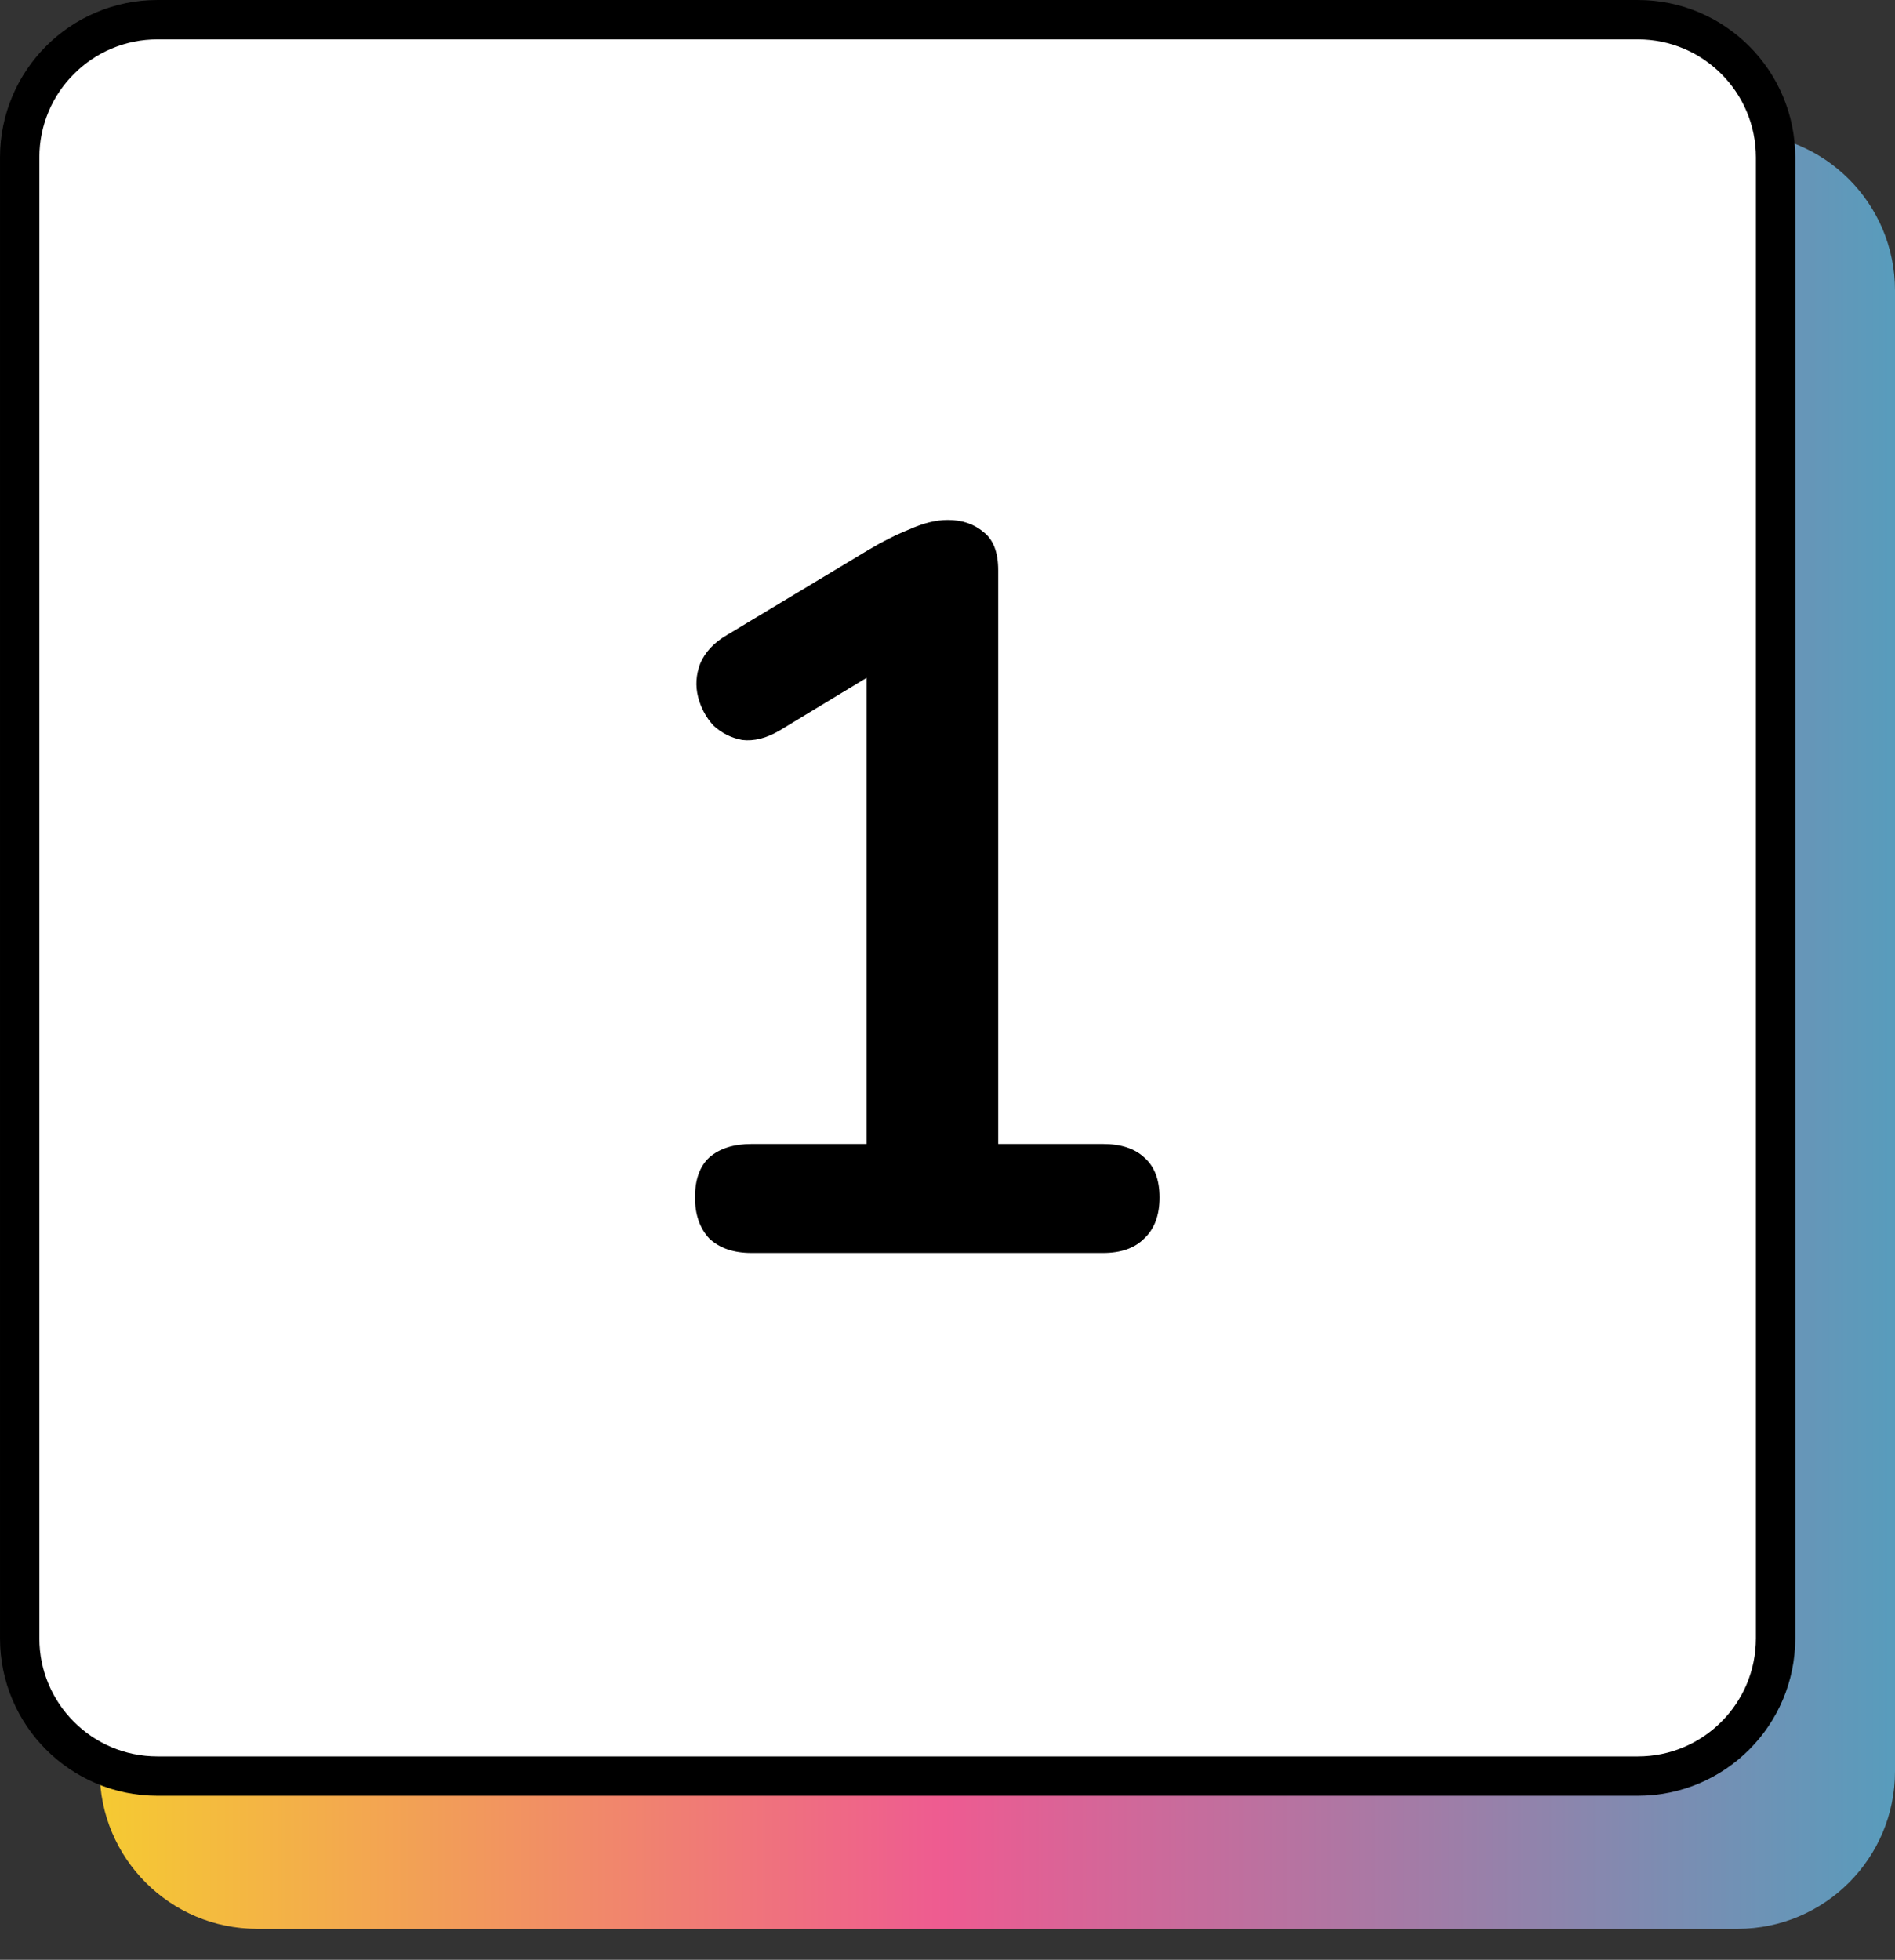 <svg width="59" height="61" viewBox="0 0 59 61" fill="none" xmlns="http://www.w3.org/2000/svg">
<rect x="0" y="0" width="59" height="61" fill="#333333" stroke="none"/>
<path d="M59 55.135C59 57.841 56.806 60.035 54.099 60.035L8.006 60.035C5.299 60.035 3.105 57.841 3.105 55.135L3.105 9.041C3.105 6.335 5.299 4.14 8.006 4.14L54.099 4.14C56.806 4.14 59 6.335 59 9.041L59 55.135Z" fill="url(#paint0_linear_1325_2541)"/>
<path d="M55.282 50.994C55.282 53.362 53.362 55.282 50.994 55.282L4.901 55.282C2.532 55.282 0.613 53.362 0.613 50.994L0.613 4.901C0.613 2.532 2.532 0.613 4.901 0.613L50.994 0.613C53.362 0.613 55.282 2.532 55.282 4.901L55.282 50.994Z" fill="white" stroke="black" stroke-width="1.225"/>
<path d="M23.398 39C22.844 39 22.406 38.851 22.086 38.552C21.788 38.232 21.638 37.805 21.638 37.272C21.638 36.717 21.788 36.301 22.086 36.024C22.406 35.747 22.844 35.608 23.398 35.608H26.982V19.896H28.966L24.262 22.744C23.857 22.979 23.473 23.075 23.11 23.032C22.769 22.968 22.47 22.819 22.214 22.584C21.98 22.328 21.82 22.029 21.734 21.688C21.649 21.347 21.67 21.005 21.798 20.664C21.948 20.301 22.225 20.003 22.63 19.768L27.046 17.112C27.473 16.856 27.9 16.643 28.326 16.472C28.753 16.28 29.148 16.184 29.51 16.184C29.958 16.184 30.332 16.312 30.63 16.568C30.929 16.803 31.078 17.197 31.078 17.752V35.608H34.342C34.897 35.608 35.324 35.747 35.622 36.024C35.942 36.301 36.102 36.717 36.102 37.272C36.102 37.827 35.942 38.253 35.622 38.552C35.324 38.851 34.897 39 34.342 39H23.398Z" fill="black"/>
<defs>
<linearGradient id="paint0_linear_1325_2541" x1="59" y1="32.088" x2="3.105" y2="32.088" gradientUnits="userSpaceOnUse">
<stop stop-color="#589CBC"/>
<stop offset="0.53" stop-color="#EE5B91"/>
<stop offset="1" stop-color="#F5CA32"/>
</linearGradient>
</defs>
</svg>
